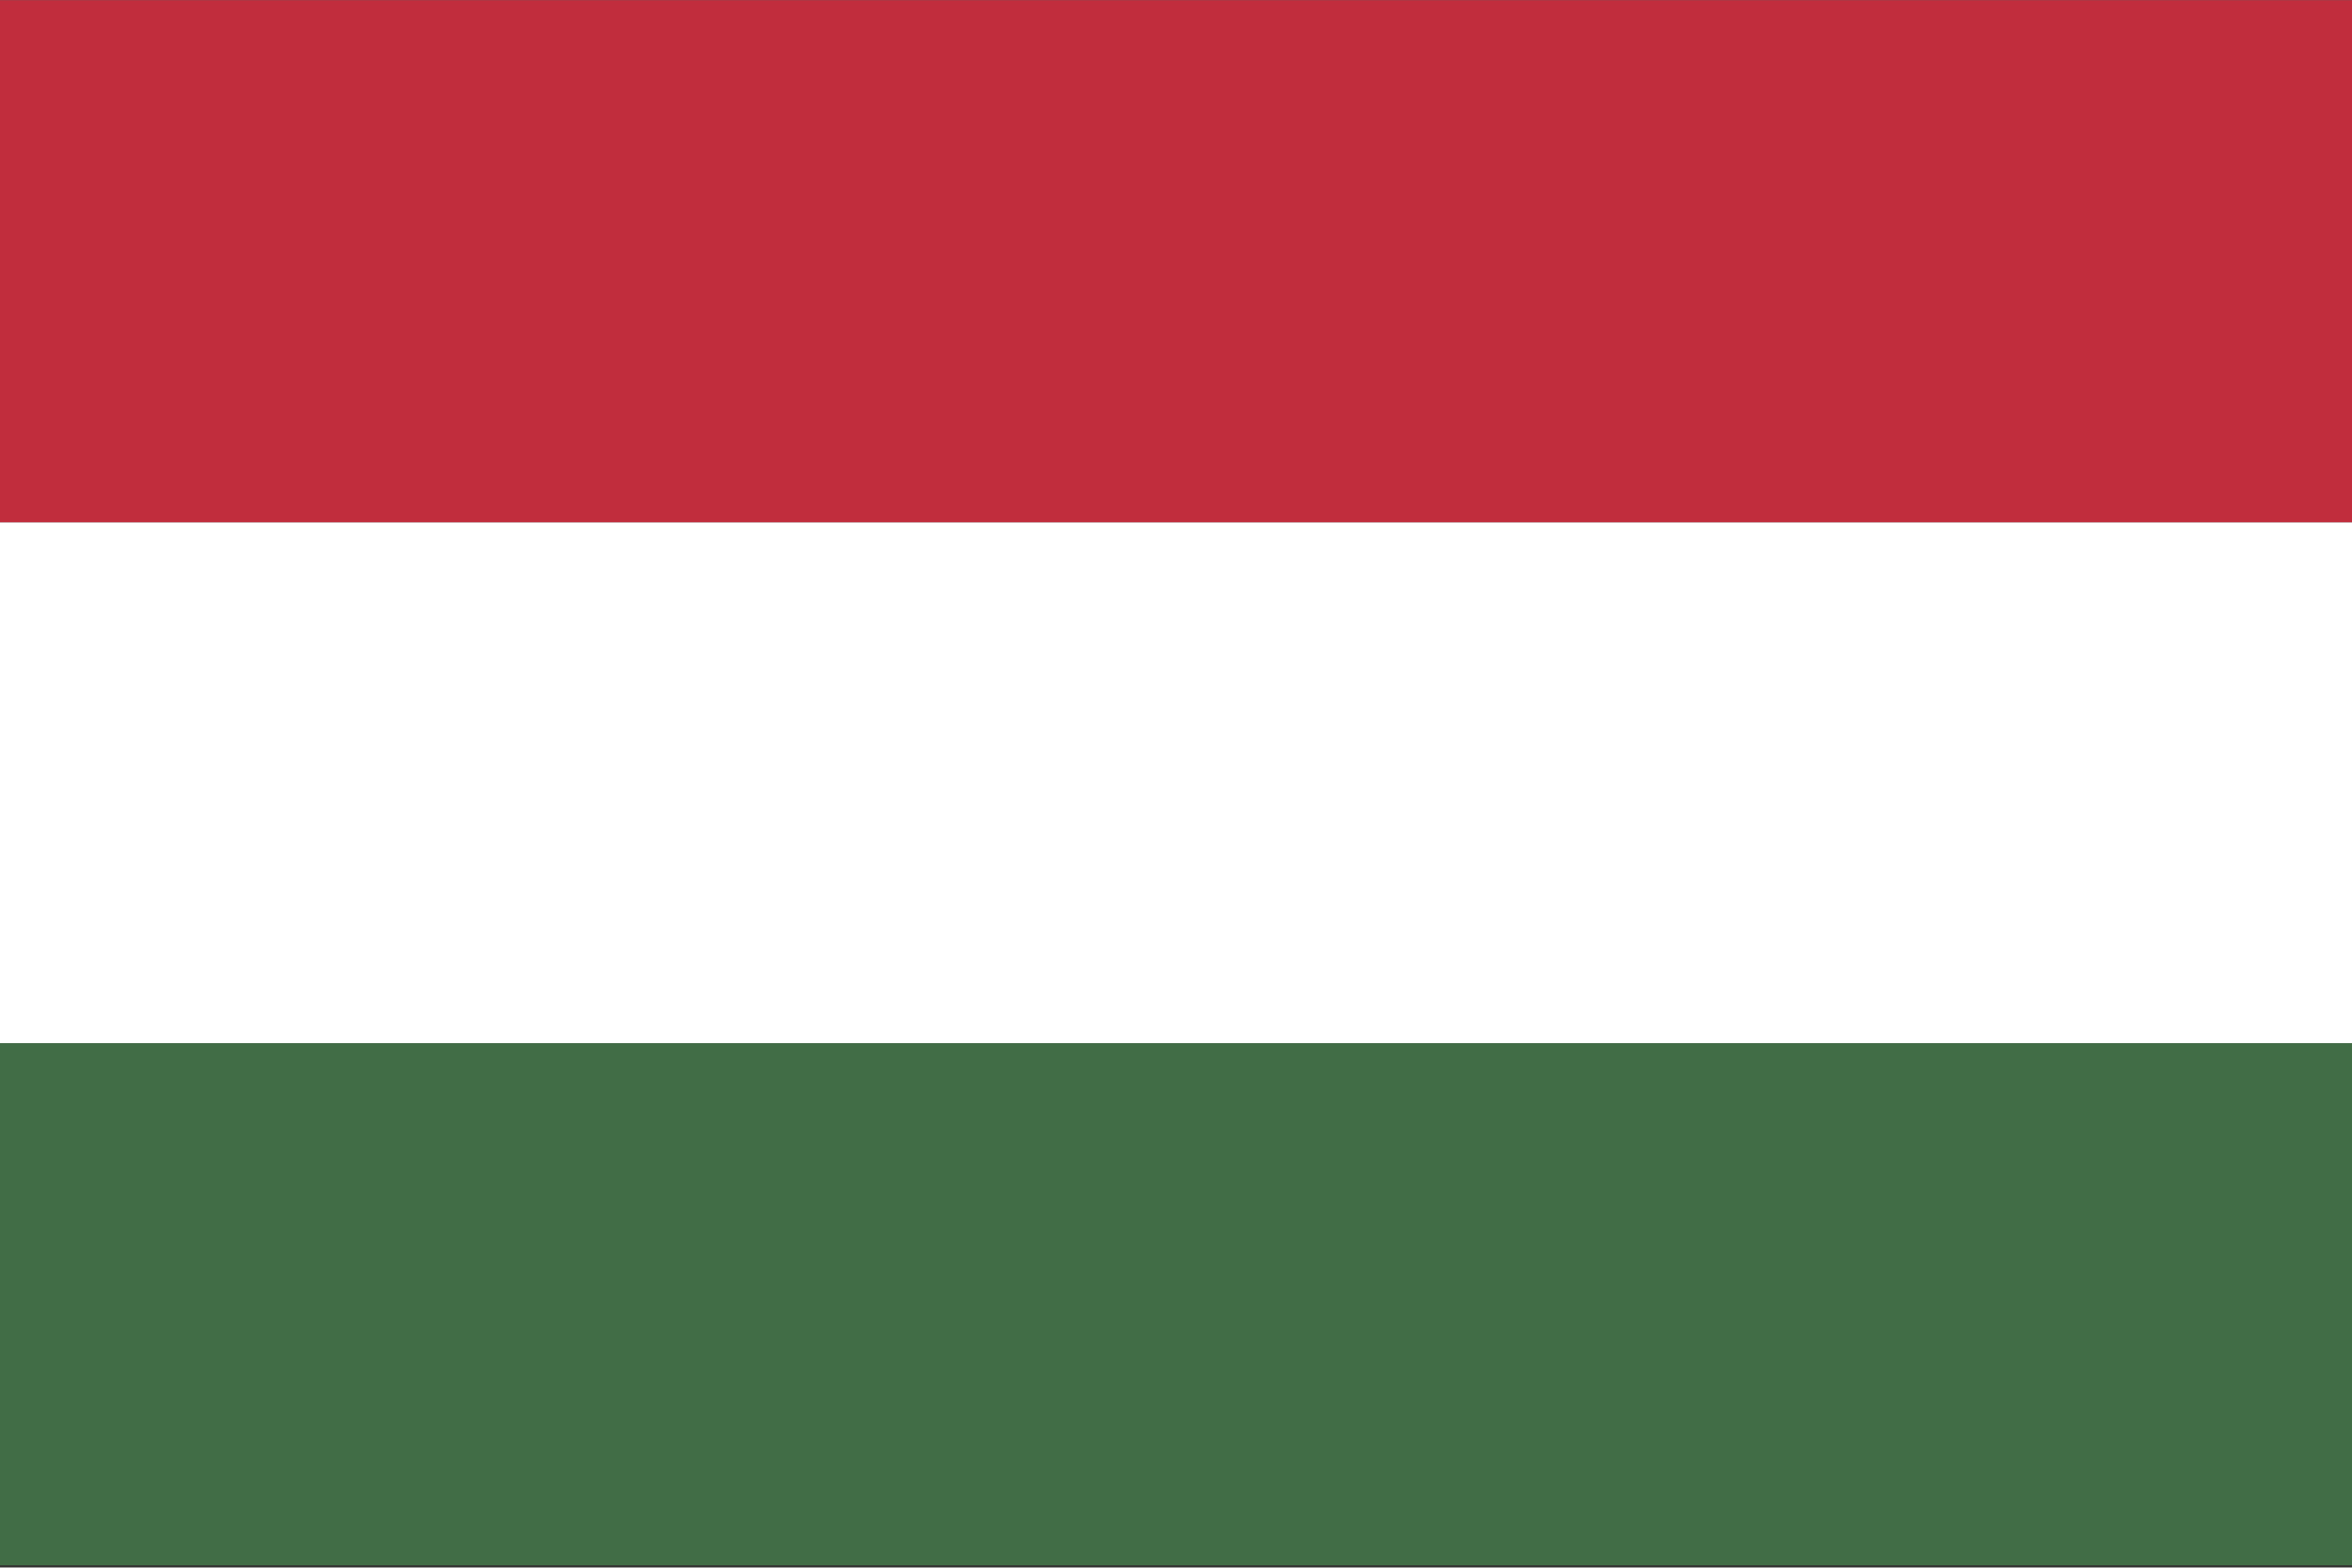 <?xml version="1.0" encoding="UTF-8"?><svg id="_レイヤー_1" xmlns="http://www.w3.org/2000/svg" width="7.5mm" height="5mm" viewBox="0 0 21.26 14.17"><rect x="0" y="0" width="21.26" height="14.17" fill="#333333" stroke="none"/><rect y="4.72" width="21.26" height="4.71" fill="#fff"/><rect y="9.43" width="21.26" height="4.72" fill="#416d46"/><rect width="21.26" height="4.72" fill="#c12d3d"/><rect width="21.26" height="14.17" fill="none"/></svg>